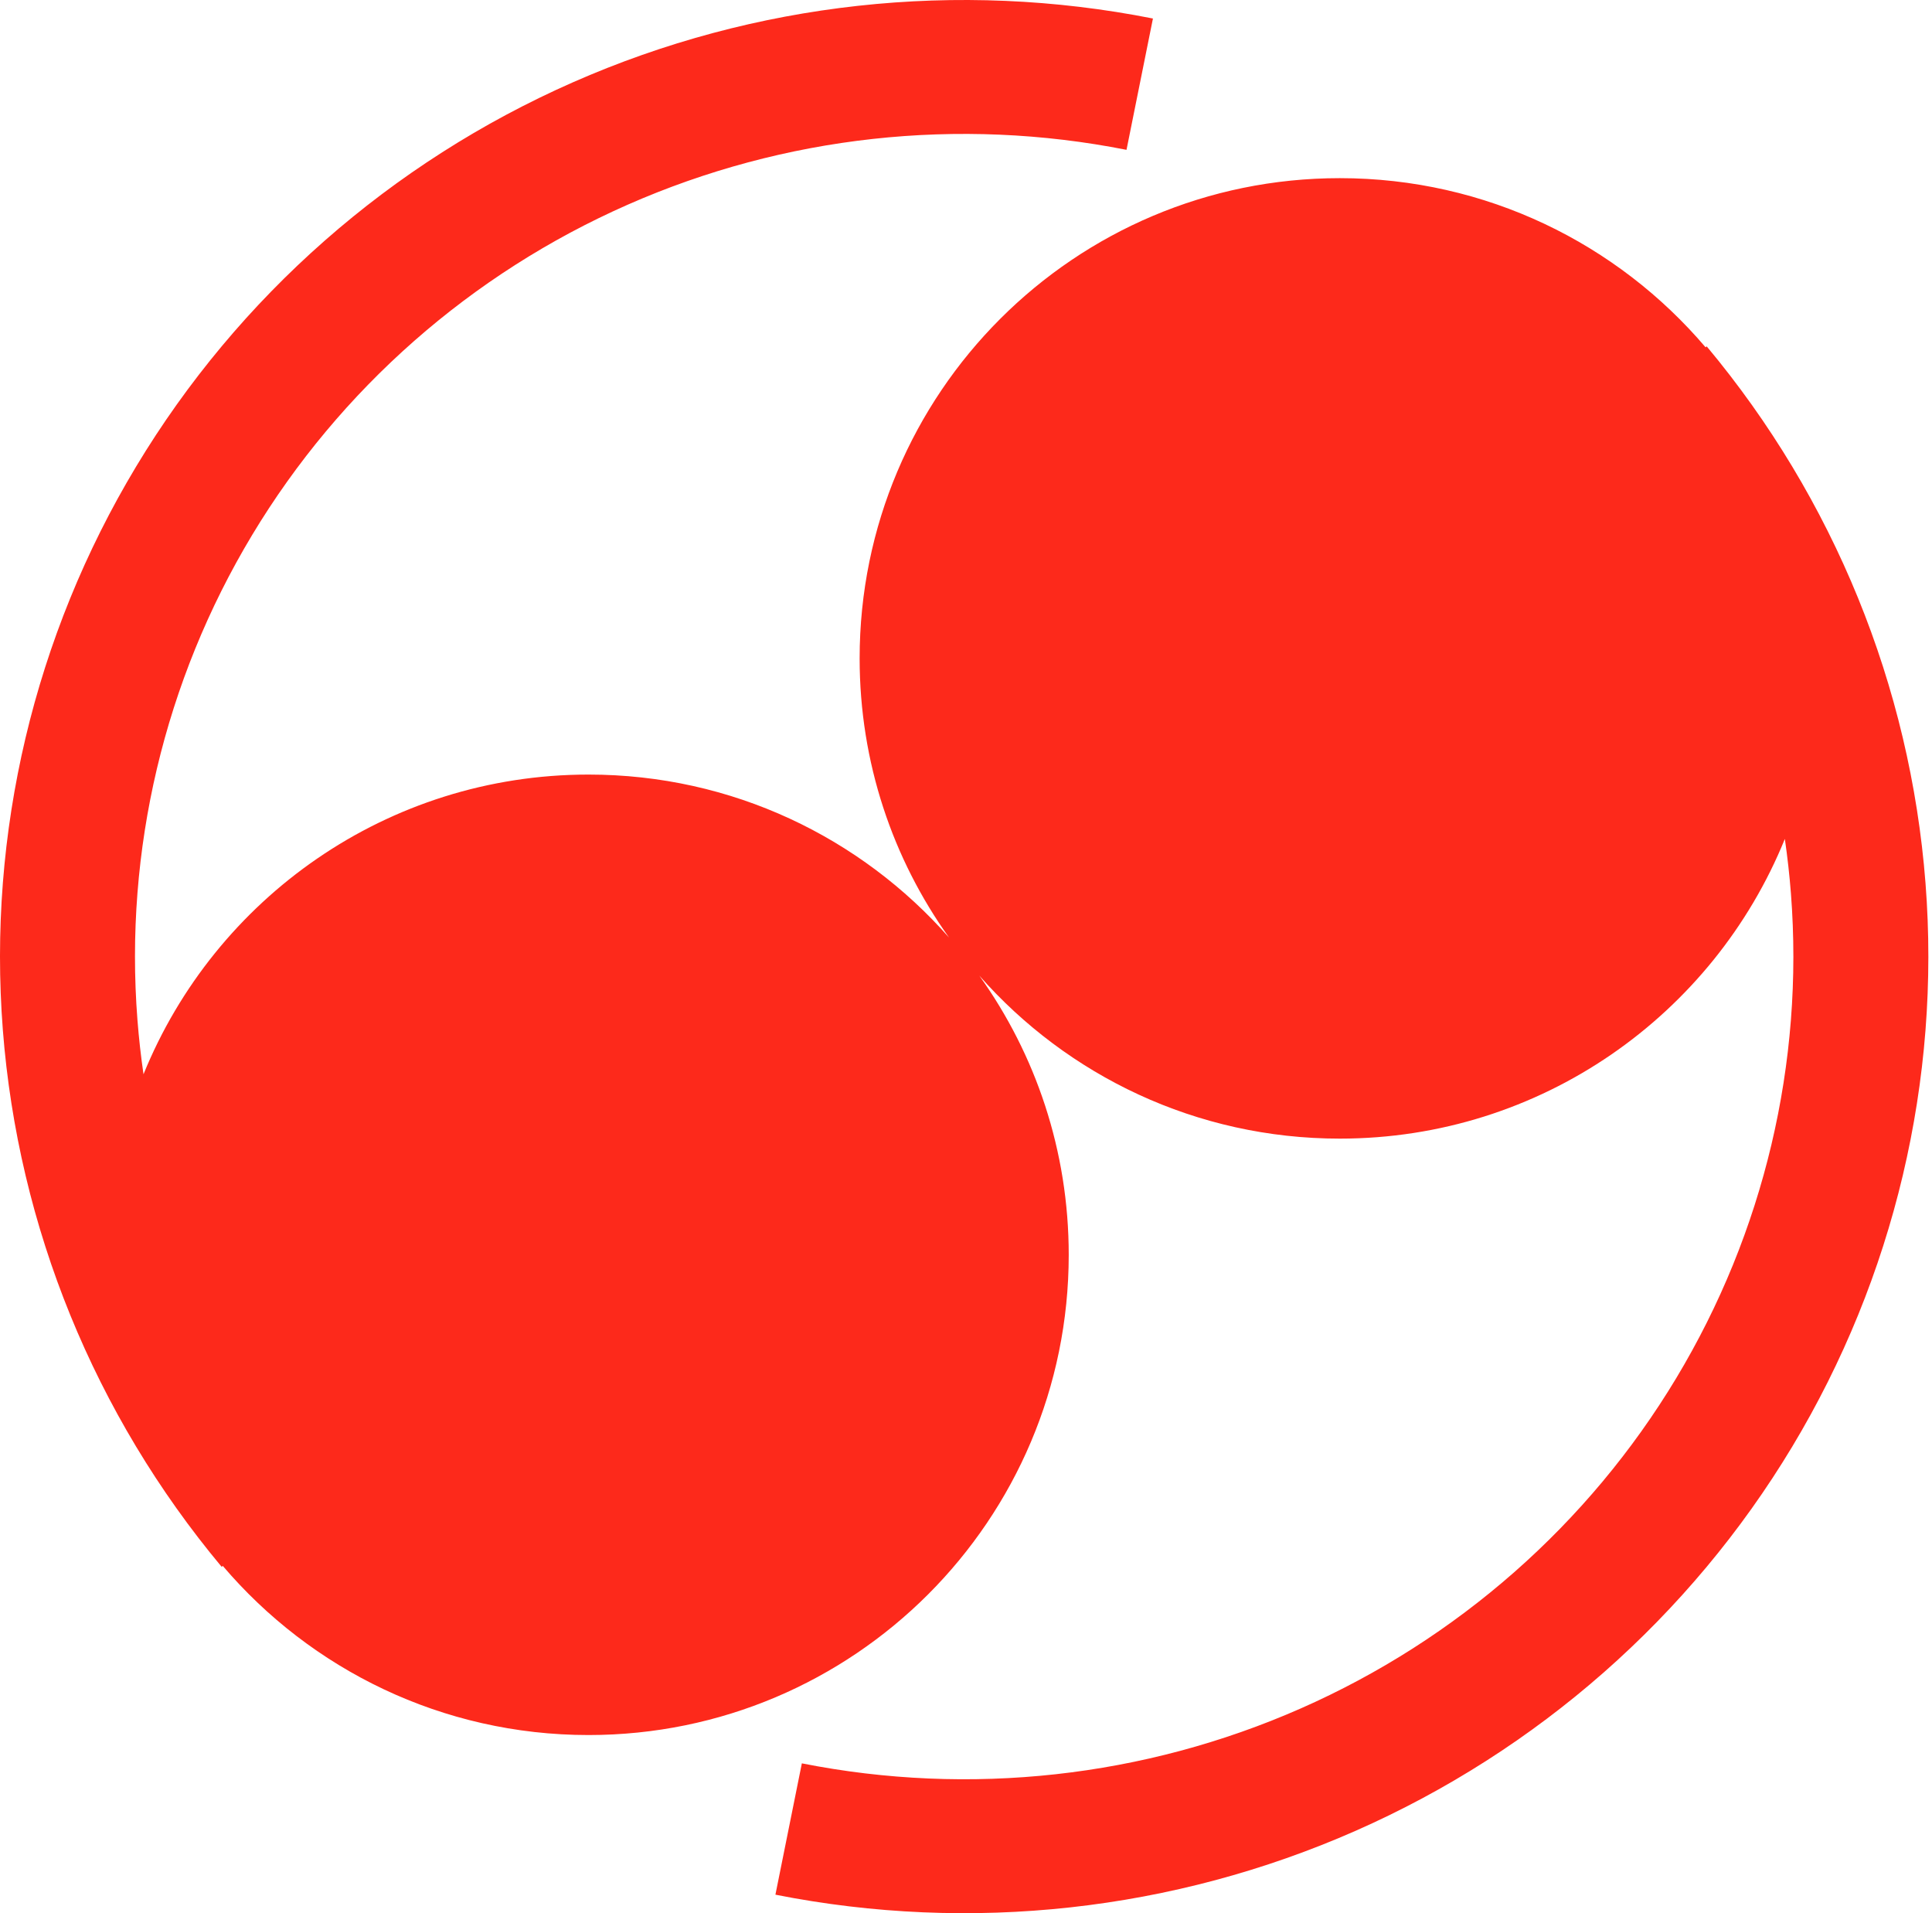 <?xml version="1.0" encoding="UTF-8"?> <svg xmlns="http://www.w3.org/2000/svg" width="303" height="300" viewBox="0 0 303 300" fill="none"><path fill-rule="evenodd" clip-rule="evenodd" d="M34.762 245.686C14.834 221.82 2.846 192.418 0.447 161.52C-1.953 130.622 5.355 99.745 21.364 73.133C37.373 46.522 61.298 25.482 89.851 12.906C118.403 0.33 150.182 -3.164 180.818 2.903L176.673 23.496C150.326 18.279 122.997 21.284 98.442 32.099C73.886 42.915 53.311 61.009 39.543 83.894C25.775 106.78 19.491 133.335 21.554 159.907C21.777 162.771 22.095 165.62 22.507 168.45C33.696 140.891 60.732 121.457 92.308 121.457C114.83 121.457 135.044 131.345 148.843 147.017C140.014 134.68 134.818 119.566 134.818 103.239C134.818 61.65 168.532 27.935 210.121 27.935C233.102 27.935 253.679 38.23 267.491 54.458L267.667 54.314C287.595 78.18 299.583 107.582 301.982 138.48C304.382 169.378 297.074 200.255 281.065 226.867C265.056 253.478 241.131 274.518 212.578 287.094C184.026 299.67 152.247 303.164 121.611 297.097L125.756 276.504C152.103 281.721 179.432 278.716 203.987 267.901C228.543 257.085 249.118 238.991 262.886 216.105C276.654 193.22 282.938 166.665 280.875 140.093C280.652 137.229 280.334 134.38 279.922 131.55C268.733 159.109 241.697 178.543 210.121 178.543C187.599 178.543 167.385 168.655 153.586 152.983C162.415 165.32 167.611 180.433 167.611 196.761C167.611 238.35 133.897 272.065 92.308 272.065C69.327 272.065 48.75 261.77 34.938 245.542L34.762 245.686Z" fill="#FD291B"></path></svg> 